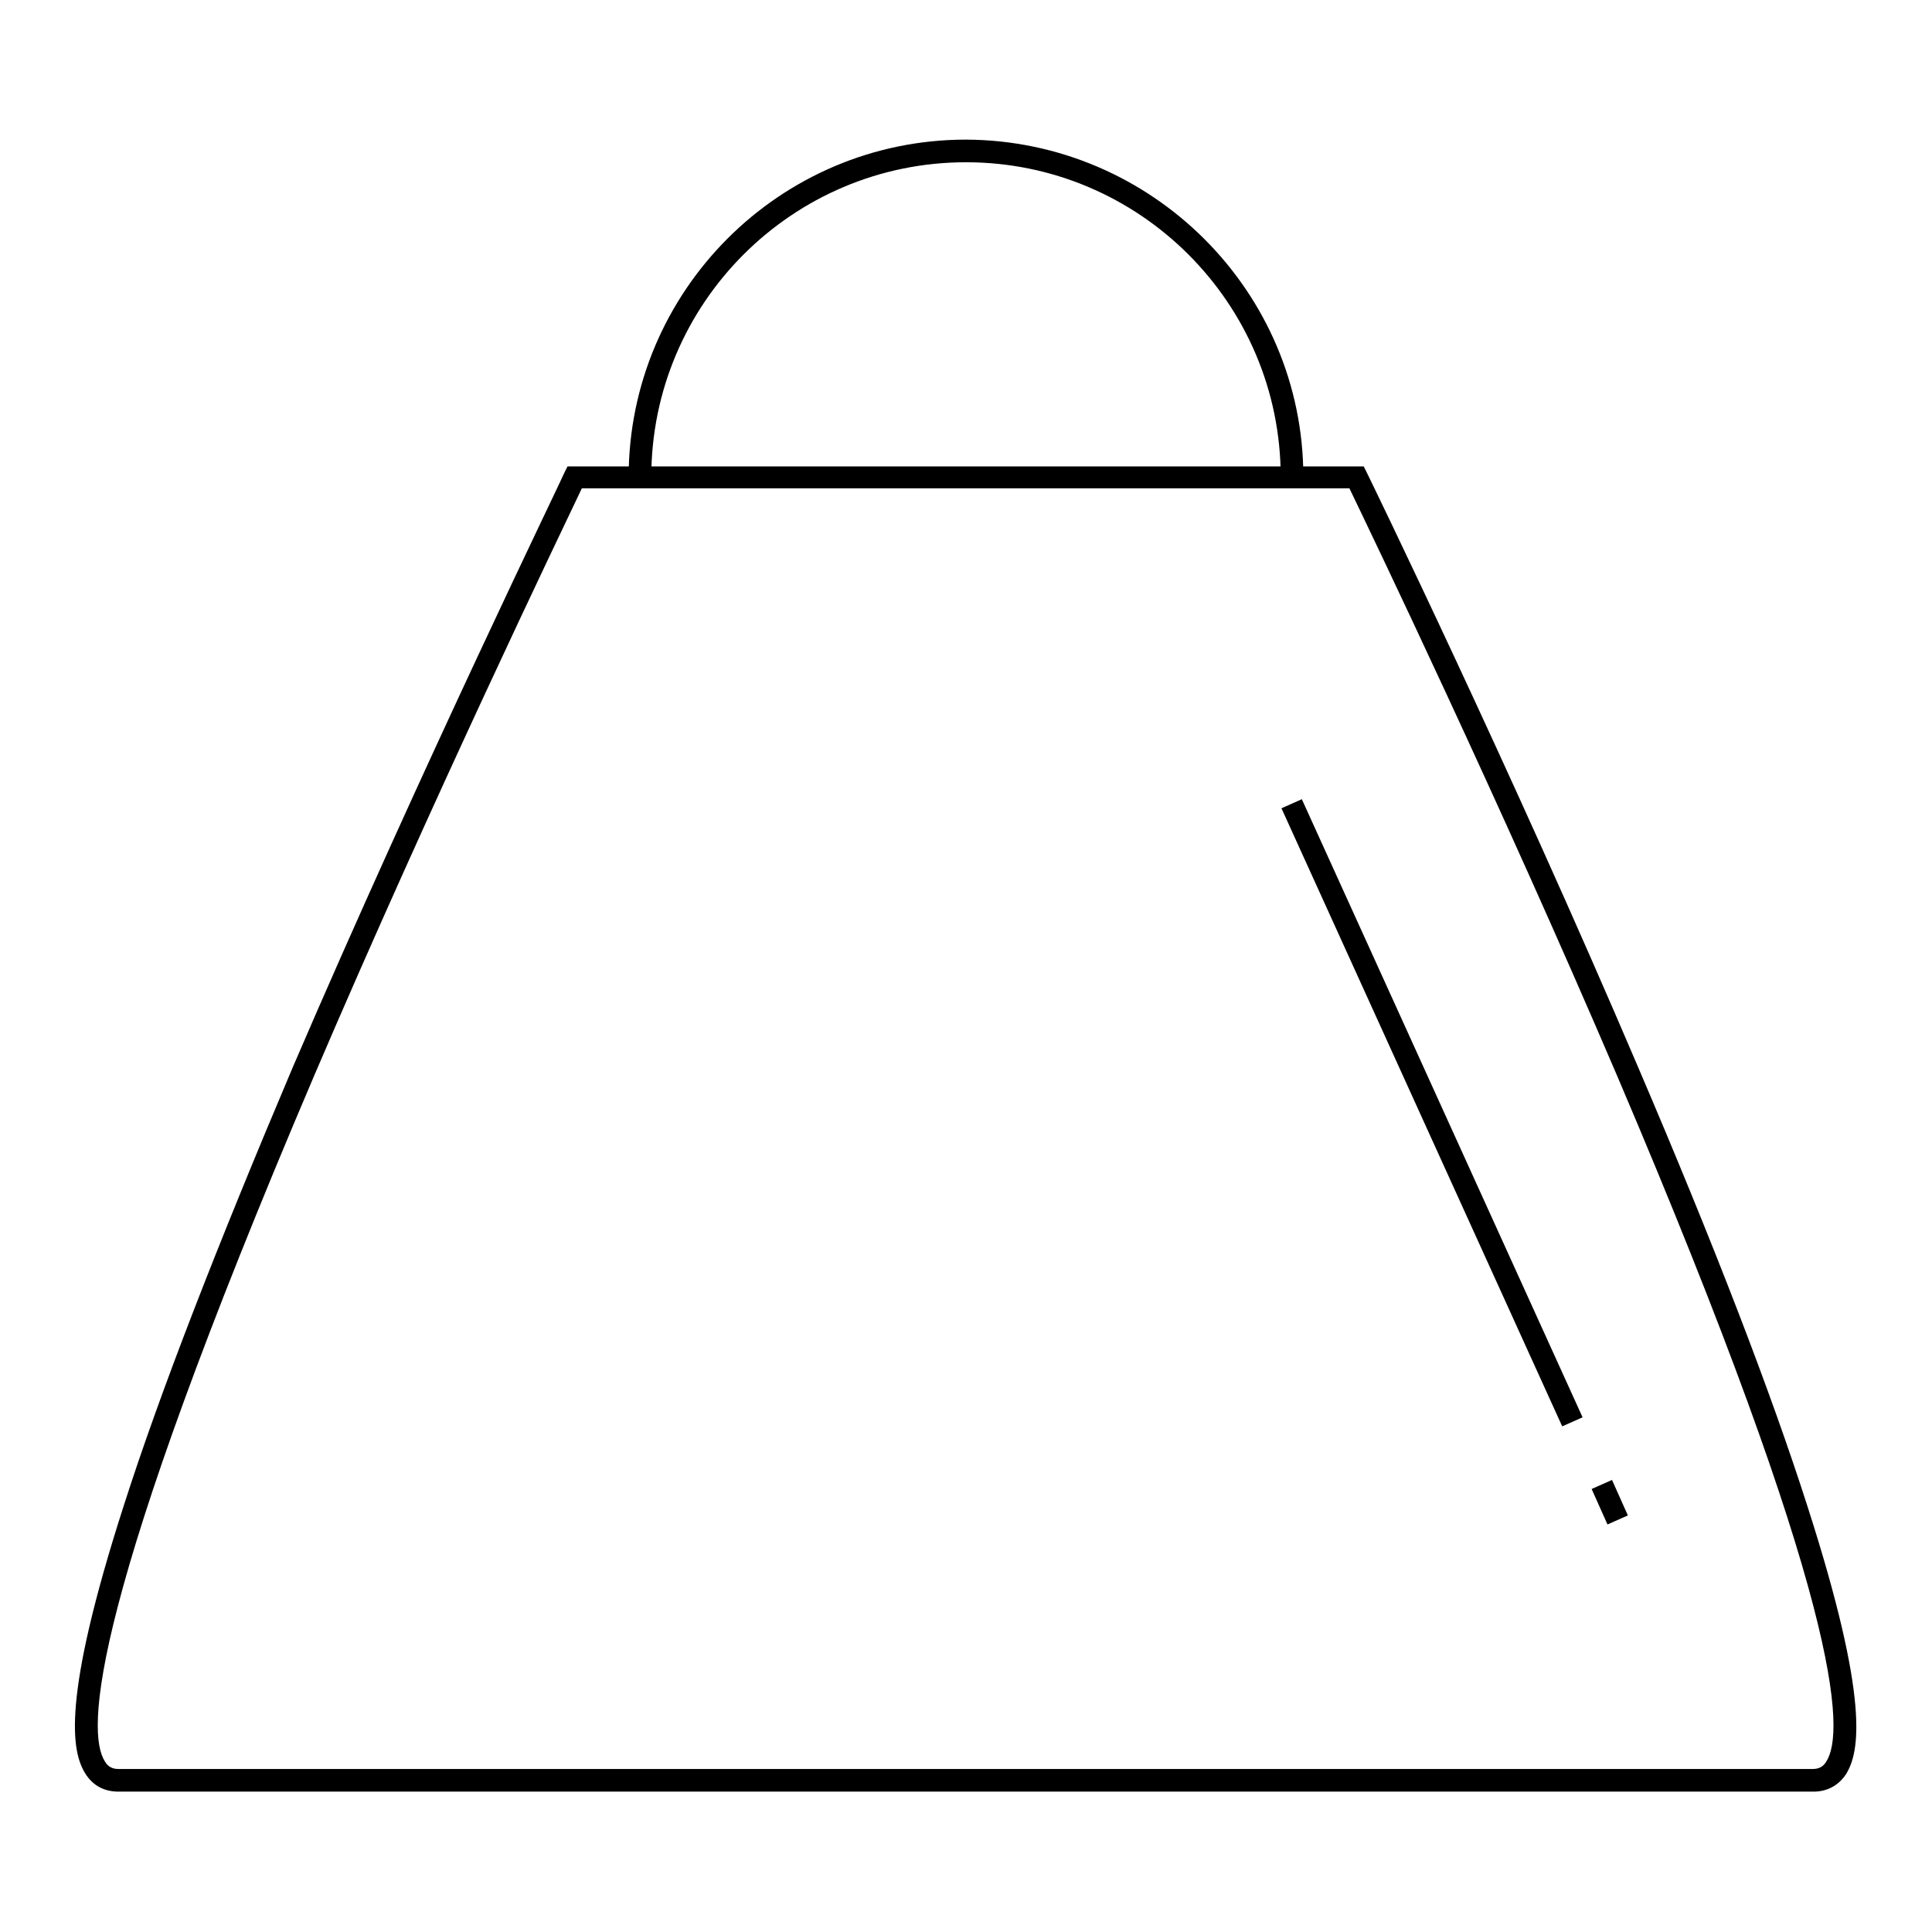 <?xml version="1.0" encoding="utf-8"?>
<!-- Svg Vector Icons : http://www.onlinewebfonts.com/icon -->
<!DOCTYPE svg PUBLIC "-//W3C//DTD SVG 1.1//EN" "http://www.w3.org/Graphics/SVG/1.1/DTD/svg11.dtd">
<svg version="1.1" xmlns="http://www.w3.org/2000/svg" xmlns:xlink="http://www.w3.org/1999/xlink" x="0px" y="0px" viewBox="0 0 256 256" enable-background="new 0 0 256 256" xml:space="preserve">
<g> <path fill="#000000" d="M240.3,237.4H15.7c-1.9,0-3.4-0.8-4.4-2.4c-1.8-2.9-3.2-9.7,5.1-35.5c4.8-15,12.4-34.5,22.4-58.1 C56,101.4,74.7,63,74.8,62.6l0.4-0.8h105.5l0.4,0.8c0.2,0.4,18.9,38.8,36,78.9c10.1,23.6,17.6,43.1,22.4,58.1 c8.3,25.8,6.9,32.6,5.1,35.5C243.6,236.6,242.1,237.4,240.3,237.4L240.3,237.4z M77.1,64.7c-2.8,5.9-19.8,41.2-35.5,77.9 c-29.8,69.9-30.2,86.9-27.7,90.8c0.4,0.7,1,1,1.8,1h224.5c0.8,0,1.4-0.3,1.8-1c2.5-3.9,2.1-20.9-27.7-90.8 c-15.7-36.7-32.7-72.1-35.5-77.9H77.1L77.1,64.7z"/> <path fill="#000000" d="M210.9,197.3l2.7-1.2l2.1,4.7L213,202L210.9,197.3z M169.8,107.1l2.7-1.2l37.2,81.9l-2.7,1.2L169.8,107.1z  M172.7,63.2h-3c0-23-18.7-41.7-41.7-41.7c-23,0-41.7,18.7-41.7,41.7h-3c0-24.6,20-44.7,44.7-44.7 C152.6,18.6,172.7,38.6,172.7,63.2z"/></g>
</svg>